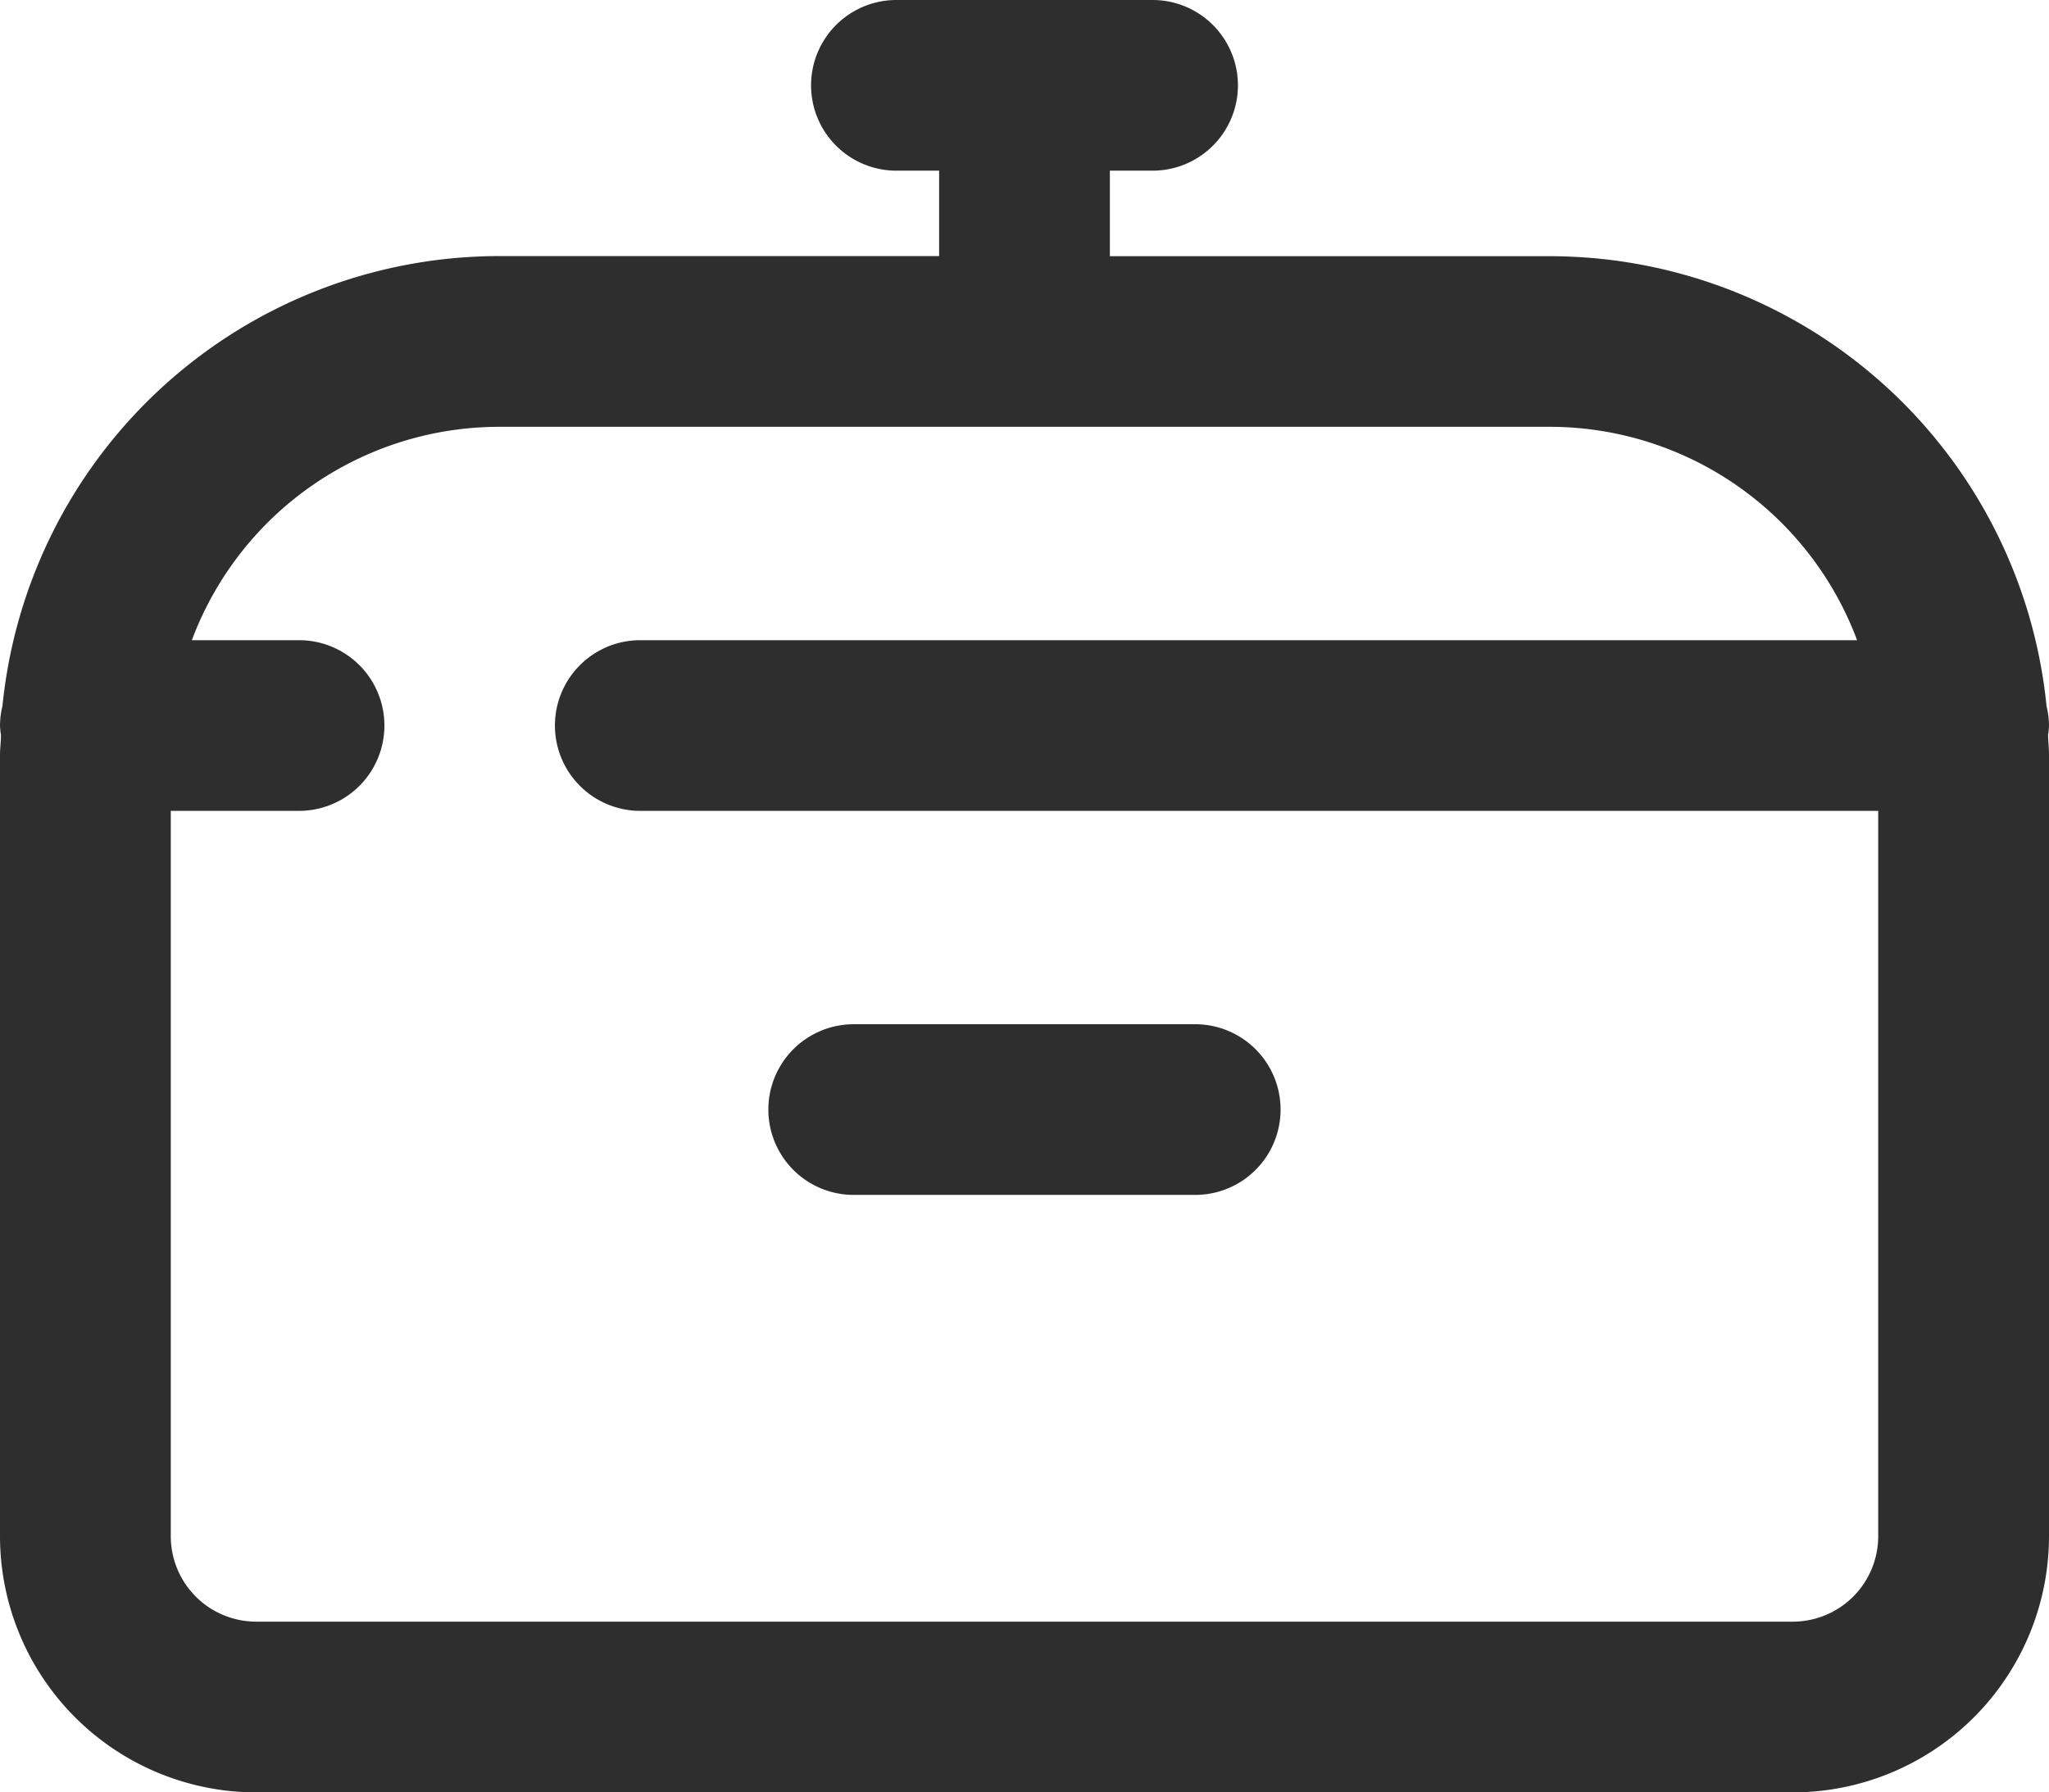 <svg xmlns="http://www.w3.org/2000/svg" width="31.518" height="27.578" viewBox="0 0 31.518 27.578">
  <g id="pan" transform="translate(0 -24)" opacity="0.996">
    <g id="Group_3822" data-name="Group 3822" transform="translate(0 24)">
      <g id="Group_3821" data-name="Group 3821" transform="translate(0 0)">
        <path id="Path_8547" data-name="Path 8547" d="M31.518,35.163a1.3,1.3,0,0,0-.038-.3,7.684,7.684,0,0,0-7.636-6.921H17.072V26.626h.657a1.313,1.313,0,0,0,0-2.626h-3.94a1.313,1.313,0,0,0,0,2.626h.657V27.94H7.675A7.685,7.685,0,0,0,.038,34.861a1.3,1.3,0,0,0-.038.3,1.265,1.265,0,0,0,.015.151c0,.1-.015.2-.015.3V47.638a3.944,3.944,0,0,0,3.94,3.94H27.578a3.944,3.944,0,0,0,3.94-3.94V35.614c0-.1-.011-.2-.015-.3A1.265,1.265,0,0,0,31.518,35.163ZM28.891,47.638a1.315,1.315,0,0,1-1.313,1.313H3.94a1.315,1.315,0,0,1-1.313-1.313V36.476H4.6a1.313,1.313,0,0,0,0-2.626H2.951a5.051,5.051,0,0,1,4.723-3.283H23.843a5.051,5.051,0,0,1,4.723,3.283H9.849a1.313,1.313,0,0,0,0,2.626H28.891Z" transform="translate(0 -24)" fill="#2d2d2e"/>
      </g>
    </g>
    <g id="Group_3824" data-name="Group 3824" transform="translate(11.819 39.759)">
      <g id="Group_3823" data-name="Group 3823">
        <path id="Path_8548" data-name="Path 8548" d="M150.566,216h-5.253a1.313,1.313,0,0,0,0,2.626h5.253a1.313,1.313,0,1,0,0-2.626Z" transform="translate(-144 -216)" fill="#2d2d2e"/>
      </g>
    </g>
  </g>
</svg>
